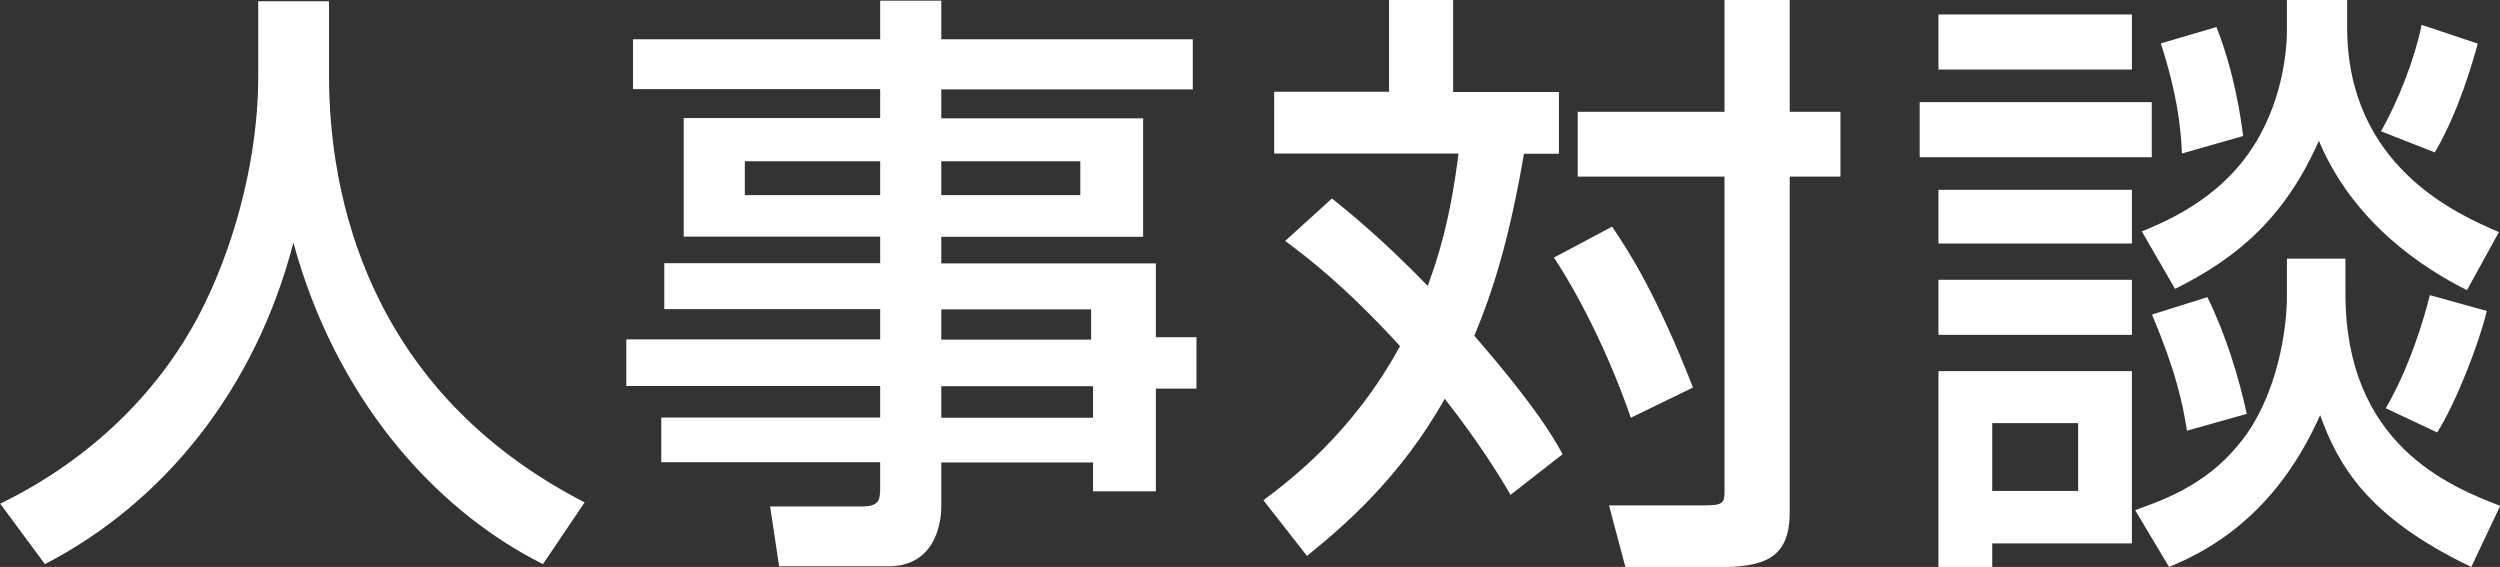 <svg xmlns="http://www.w3.org/2000/svg" id="b" viewBox="0 0 115.8 26.26"><rect x="0" y="0" width="115.8" height="26.26" fill="#333333" stroke="none"/><defs><style>.d{fill:#fff}</style></defs><g id="c"><path d="M11.96.06h3.28V3.5c0 5.43 1.71 14.56 11.84 19.77l-1.93 2.86c-5.15-2.58-9.63-7.81-11.56-14.89-1.74 6.72-5.94 12.01-11.51 14.89l-2.07-2.8c4.09-1.99 7.5-5.18 9.49-9.3 1.51-3.11 2.46-7 2.46-10.42V.06ZM55.25 4.14H43.6v1.34h9.35v5.49H43.6v1.23h9.94v3.42h1.88V18h-1.88v4.76h-2.91v-1.34H43.6v2.04c0 .95-.39 2.77-2.44 2.77h-5.07l-.42-2.77h4.23c.81 0 .87-.28.87-.87v-1.18H30.63v-2.07h10.14v-1.46H29.01v-2.16h11.76v-1.4h-10v-2.13h10v-1.23h-9.1V5.47h9.1V4.13H29.32V1.82h11.45V.03h2.83v1.79h11.65v2.32ZM34.5 7.47v1.57h6.27V7.47H34.5Zm9.1 0v1.57h6.44V7.47H43.6Zm0 6.86v1.4h6.94v-1.4H43.6Zm0 3.56v1.46h7.03v-1.46H43.6ZM61.68 9.18c.84.67 2.35 1.9 4.45 4.06.5-1.34 1.04-3.05 1.43-6.13h-8.54V4.25h5.32V0h2.97v4.26h4.9v2.86h-1.62c-.67 3.92-1.43 6.36-2.3 8.43 1.18 1.37 3.11 3.64 4.09 5.49l-2.41 1.88c-.56-.95-1.43-2.38-3.05-4.45-2.04 3.64-4.65 5.88-6.38 7.28l-2.02-2.58c1.2-.9 4.12-3.08 6.33-7.14-2.6-2.83-4.31-4.12-5.32-4.87l2.16-1.96Zm12.99 1.32c.81 1.18 2.07 3.16 3.75 7.45l-2.88 1.4c-.84-2.44-2.13-5.24-3.56-7.42l2.69-1.43ZM82.9 0v5.18h2.35v3H82.9v15.54c0 2.16-1.18 2.55-3.33 2.55h-4.28l-.76-2.86h4.4c.9 0 .95-.11.95-.7V8.18h-6.8v-3h6.8V0h3.02ZM88.92 4.73h10.75v2.55H88.92V4.73Zm9.83-1.51h-8.96V.67h8.96v2.55Zm-8.96 5.57h8.96v2.49h-8.96V8.79Zm0 4.17h8.96v2.55h-8.96v-2.55Zm0 4.23h8.96v7.98h-6.47v1.09h-2.49v-9.07Zm2.49 2.41v3.14h3.98V19.6h-3.98Zm13.64-7.62h2.72v1.62c0 7 4.84 8.93 7.17 9.83l-1.34 2.83c-4.87-2.32-6.19-4.79-7-7.03-.9 1.99-2.74 5.32-7 7.03l-1.57-2.63c1.15-.42 3.19-1.09 4.76-3 1.85-2.18 2.27-5.46 2.27-6.86v-1.79Zm0-11.98h2.8v1.26c0 6.47 5.15 8.68 7.03 9.49l-1.48 2.69c-2.02-1.01-5.26-3.11-6.86-6.92-1.57 3.56-3.78 5.43-6.66 6.86l-1.54-2.66c1.09-.45 3.05-1.29 4.56-3.11 1.85-2.24 2.16-5.01 2.16-6.19V0Zm-3.67 13.77c.84 1.71 1.46 3.72 1.82 5.4l-2.77.78c-.2-1.29-.53-2.8-1.62-5.38l2.58-.81Zm.42-12.51c.84 2.13 1.15 4.34 1.23 5.04l-2.83.81c-.06-1.26-.22-2.74-.98-5.1l2.58-.76Zm12.1.76c-.2.73-.87 3.14-1.99 5.04l-2.49-.98c.81-1.43 1.57-3.39 1.88-4.93l2.6.87Zm.42 12.38c-.36 1.51-1.43 4.26-2.3 5.63l-2.38-1.12c1.09-1.88 1.76-4.09 2.04-5.24l2.63.73Z" class="d"/></g></svg>